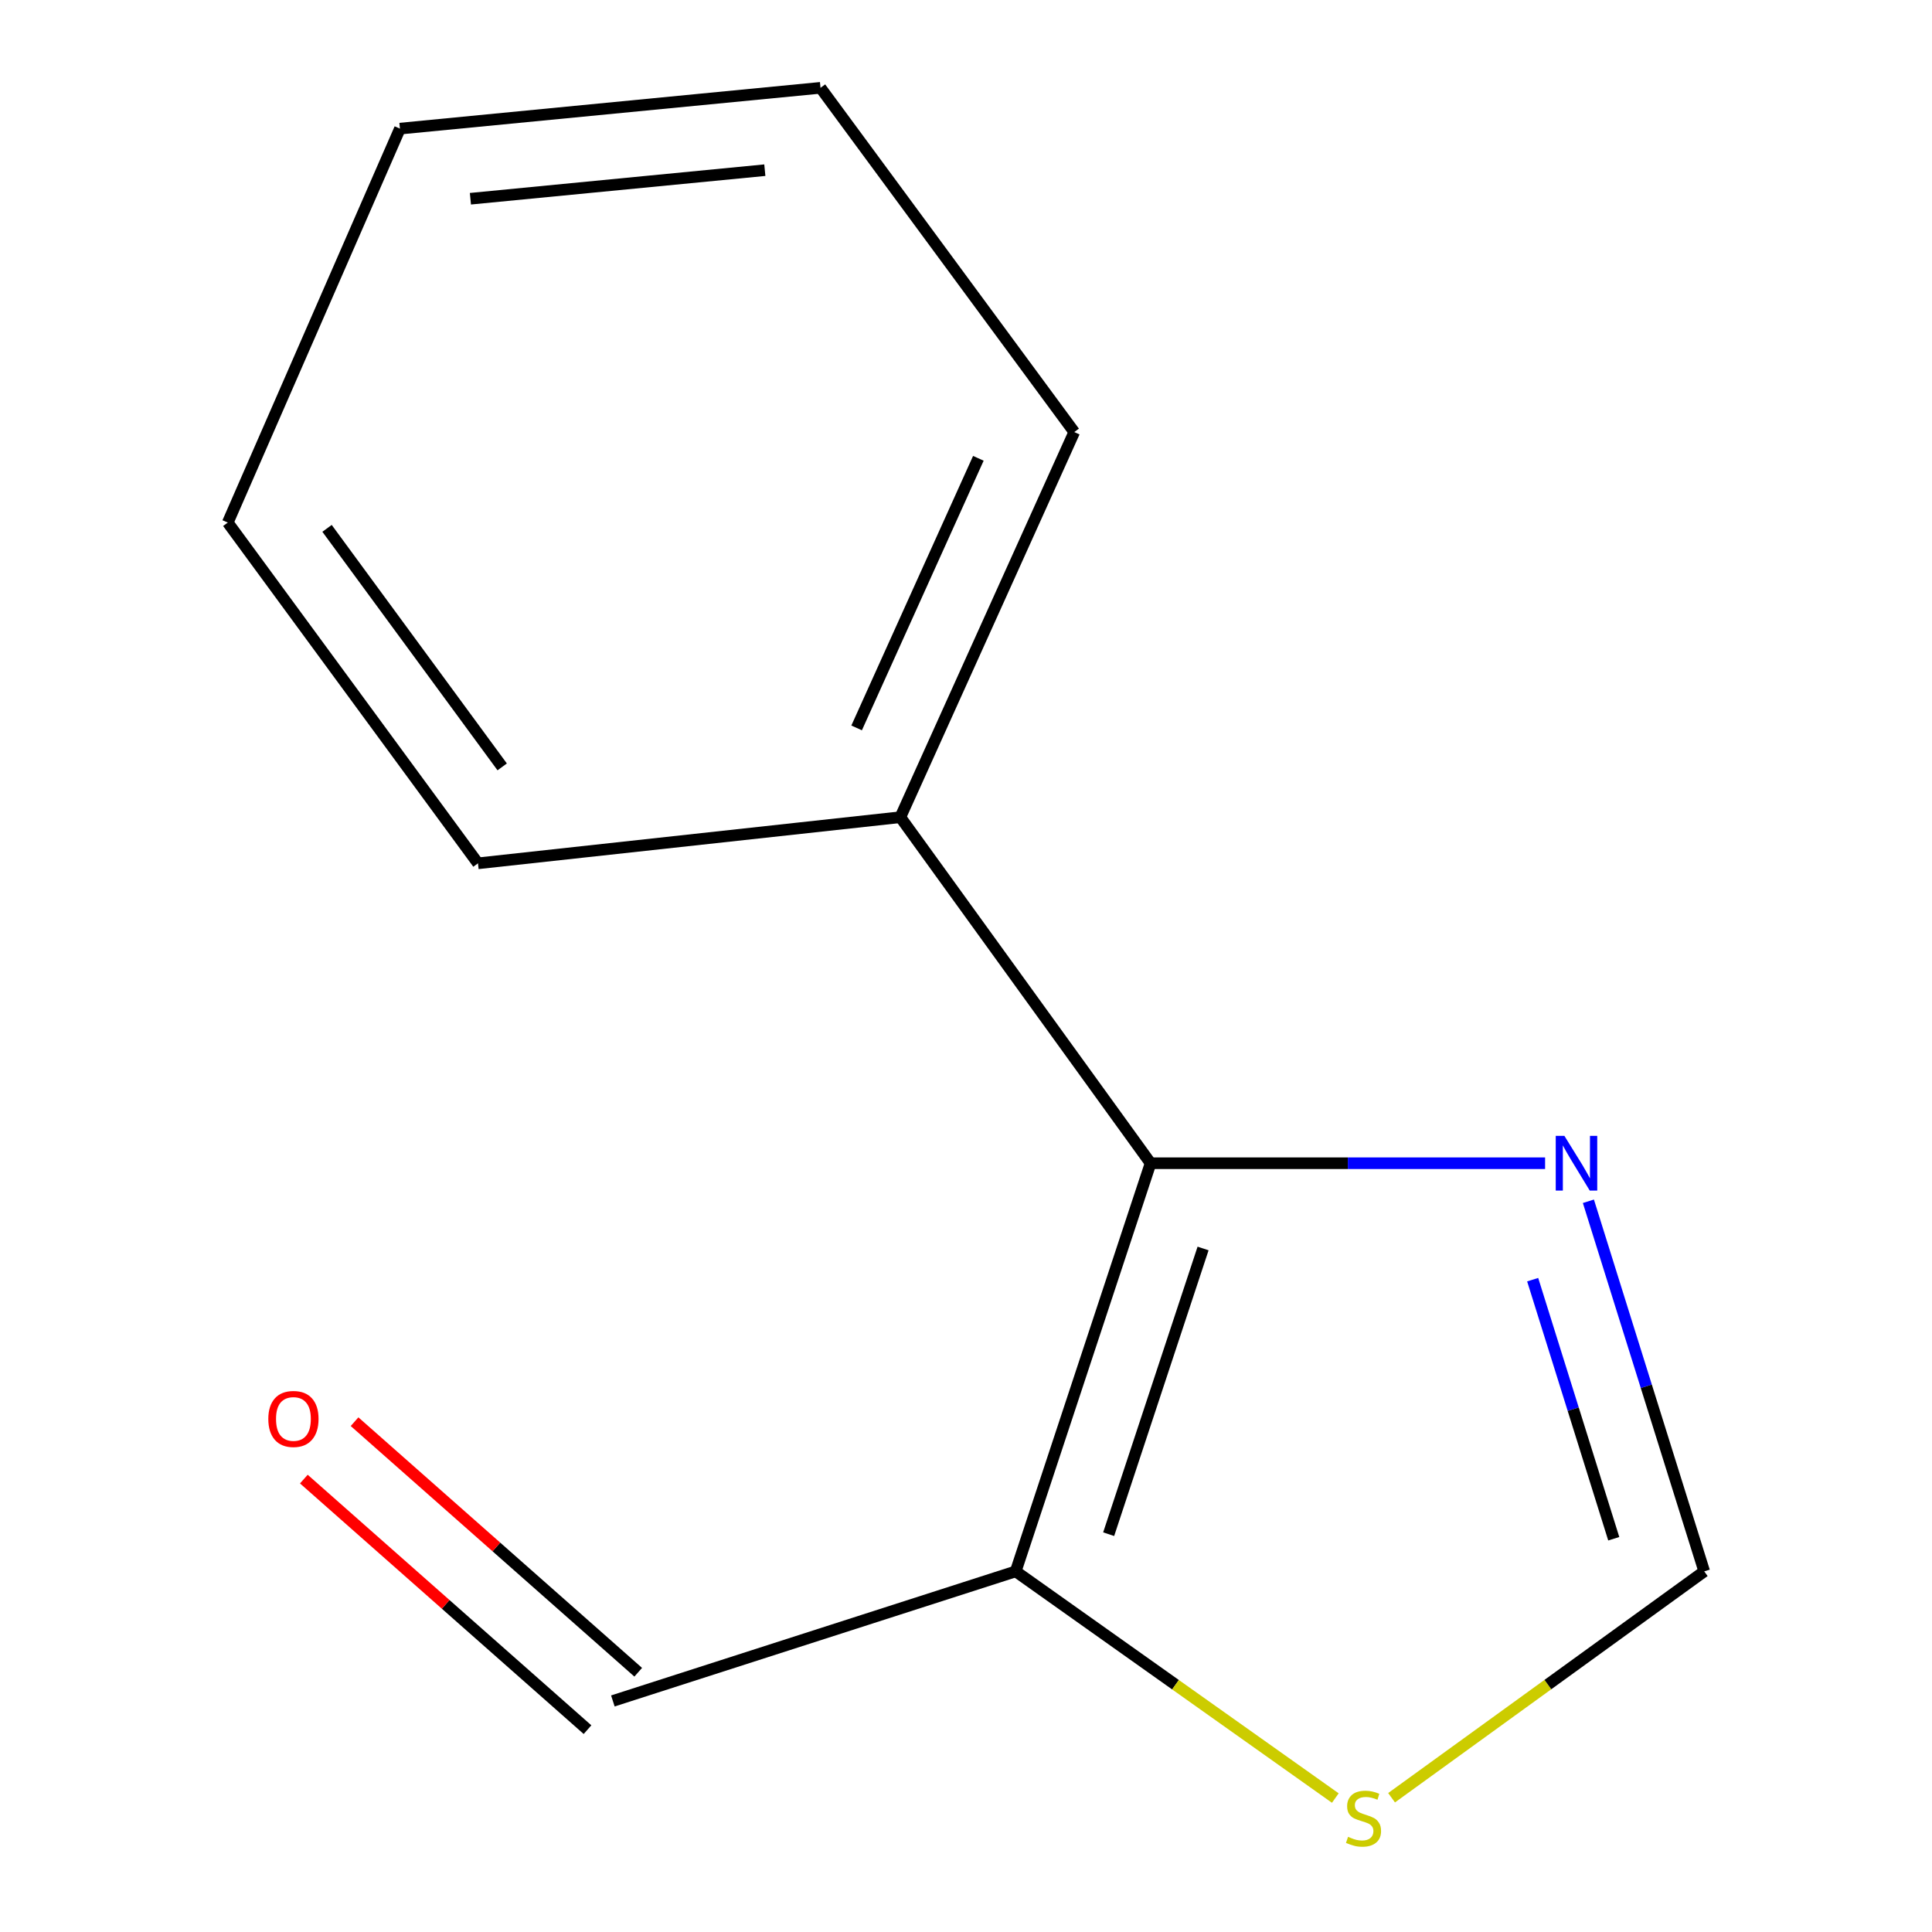 <?xml version='1.0' encoding='iso-8859-1'?>
<svg version='1.1' baseProfile='full'
              xmlns='http://www.w3.org/2000/svg'
                      xmlns:rdkit='http://www.rdkit.org/xml'
                      xmlns:xlink='http://www.w3.org/1999/xlink'
                  xml:space='preserve'
width='1000px' height='1000px' viewBox='0 0 1000 1000'>
<!-- END OF HEADER -->
<rect style='opacity:1.0;fill:#FFFFFF;stroke:none' width='1000' height='1000' x='0' y='0'> </rect>
<path class='bond-0' d='M 595.543,602.084 L 525.725,813.344' style='fill:none;fill-rule:evenodd;stroke:#000000;stroke-width:6px;stroke-linecap:butt;stroke-linejoin:miter;stroke-opacity:1' />
<path class='bond-0' d='M 622.712,646.213 L 573.84,794.095' style='fill:none;fill-rule:evenodd;stroke:#000000;stroke-width:6px;stroke-linecap:butt;stroke-linejoin:miter;stroke-opacity:1' />
<path class='bond-1' d='M 595.543,602.084 L 697.64,602.084' style='fill:none;fill-rule:evenodd;stroke:#000000;stroke-width:6px;stroke-linecap:butt;stroke-linejoin:miter;stroke-opacity:1' />
<path class='bond-1' d='M 697.64,602.084 L 799.737,602.084' style='fill:none;fill-rule:evenodd;stroke:#0000FF;stroke-width:6px;stroke-linecap:butt;stroke-linejoin:miter;stroke-opacity:1' />
<path class='bond-4' d='M 595.543,602.084 L 466.016,422.979' style='fill:none;fill-rule:evenodd;stroke:#000000;stroke-width:6px;stroke-linecap:butt;stroke-linejoin:miter;stroke-opacity:1' />
<path class='bond-2' d='M 525.725,813.344 L 608.441,872.006' style='fill:none;fill-rule:evenodd;stroke:#000000;stroke-width:6px;stroke-linecap:butt;stroke-linejoin:miter;stroke-opacity:1' />
<path class='bond-2' d='M 608.441,872.006 L 691.157,930.668' style='fill:none;fill-rule:evenodd;stroke:#CCCC00;stroke-width:6px;stroke-linecap:butt;stroke-linejoin:miter;stroke-opacity:1' />
<path class='bond-5' d='M 525.725,813.344 L 317.217,880.409' style='fill:none;fill-rule:evenodd;stroke:#000000;stroke-width:6px;stroke-linecap:butt;stroke-linejoin:miter;stroke-opacity:1' />
<path class='bond-3' d='M 822.151,621.778 L 852.129,717.561' style='fill:none;fill-rule:evenodd;stroke:#0000FF;stroke-width:6px;stroke-linecap:butt;stroke-linejoin:miter;stroke-opacity:1' />
<path class='bond-3' d='M 852.129,717.561 L 882.106,813.344' style='fill:none;fill-rule:evenodd;stroke:#000000;stroke-width:6px;stroke-linecap:butt;stroke-linejoin:miter;stroke-opacity:1' />
<path class='bond-3' d='M 793.31,662.354 L 814.294,729.402' style='fill:none;fill-rule:evenodd;stroke:#0000FF;stroke-width:6px;stroke-linecap:butt;stroke-linejoin:miter;stroke-opacity:1' />
<path class='bond-3' d='M 814.294,729.402 L 835.278,796.45' style='fill:none;fill-rule:evenodd;stroke:#000000;stroke-width:6px;stroke-linecap:butt;stroke-linejoin:miter;stroke-opacity:1' />
<path class='bond-12' d='M 720.277,930.507 L 801.192,871.925' style='fill:none;fill-rule:evenodd;stroke:#CCCC00;stroke-width:6px;stroke-linecap:butt;stroke-linejoin:miter;stroke-opacity:1' />
<path class='bond-12' d='M 801.192,871.925 L 882.106,813.344' style='fill:none;fill-rule:evenodd;stroke:#000000;stroke-width:6px;stroke-linecap:butt;stroke-linejoin:miter;stroke-opacity:1' />
<path class='bond-7' d='M 466.016,422.979 L 556.031,223.634' style='fill:none;fill-rule:evenodd;stroke:#000000;stroke-width:6px;stroke-linecap:butt;stroke-linejoin:miter;stroke-opacity:1' />
<path class='bond-7' d='M 443.387,376.762 L 506.397,237.221' style='fill:none;fill-rule:evenodd;stroke:#000000;stroke-width:6px;stroke-linecap:butt;stroke-linejoin:miter;stroke-opacity:1' />
<path class='bond-8' d='M 466.016,422.979 L 247.399,446.854' style='fill:none;fill-rule:evenodd;stroke:#000000;stroke-width:6px;stroke-linecap:butt;stroke-linejoin:miter;stroke-opacity:1' />
<path class='bond-6' d='M 330.34,865.553 L 256.928,800.707' style='fill:none;fill-rule:evenodd;stroke:#000000;stroke-width:6px;stroke-linecap:butt;stroke-linejoin:miter;stroke-opacity:1' />
<path class='bond-6' d='M 256.928,800.707 L 183.516,735.862' style='fill:none;fill-rule:evenodd;stroke:#FF0000;stroke-width:6px;stroke-linecap:butt;stroke-linejoin:miter;stroke-opacity:1' />
<path class='bond-6' d='M 304.095,895.266 L 230.683,830.42' style='fill:none;fill-rule:evenodd;stroke:#000000;stroke-width:6px;stroke-linecap:butt;stroke-linejoin:miter;stroke-opacity:1' />
<path class='bond-6' d='M 230.683,830.42 L 157.271,765.575' style='fill:none;fill-rule:evenodd;stroke:#FF0000;stroke-width:6px;stroke-linecap:butt;stroke-linejoin:miter;stroke-opacity:1' />
<path class='bond-10' d='M 556.031,223.634 L 424.698,45.455' style='fill:none;fill-rule:evenodd;stroke:#000000;stroke-width:6px;stroke-linecap:butt;stroke-linejoin:miter;stroke-opacity:1' />
<path class='bond-9' d='M 247.399,446.854 L 117.894,270.48' style='fill:none;fill-rule:evenodd;stroke:#000000;stroke-width:6px;stroke-linecap:butt;stroke-linejoin:miter;stroke-opacity:1' />
<path class='bond-9' d='M 259.929,396.934 L 169.275,273.473' style='fill:none;fill-rule:evenodd;stroke:#000000;stroke-width:6px;stroke-linecap:butt;stroke-linejoin:miter;stroke-opacity:1' />
<path class='bond-11' d='M 117.894,270.48 L 207.006,66.576' style='fill:none;fill-rule:evenodd;stroke:#000000;stroke-width:6px;stroke-linecap:butt;stroke-linejoin:miter;stroke-opacity:1' />
<path class='bond-13' d='M 424.698,45.455 L 207.006,66.576' style='fill:none;fill-rule:evenodd;stroke:#000000;stroke-width:6px;stroke-linecap:butt;stroke-linejoin:miter;stroke-opacity:1' />
<path class='bond-13' d='M 395.872,88.082 L 243.488,102.867' style='fill:none;fill-rule:evenodd;stroke:#000000;stroke-width:6px;stroke-linecap:butt;stroke-linejoin:miter;stroke-opacity:1' />
<path  class='atom-2' d='M 809.728 587.924
L 819.008 602.924
Q 819.928 604.404, 821.408 607.084
Q 822.888 609.764, 822.968 609.924
L 822.968 587.924
L 826.728 587.924
L 826.728 616.244
L 822.848 616.244
L 812.888 599.844
Q 811.728 597.924, 810.488 595.724
Q 809.288 593.524, 808.928 592.844
L 808.928 616.244
L 805.248 616.244
L 805.248 587.924
L 809.728 587.924
' fill='#0000FF'/>
<path  class='atom-3' d='M 697.754 950.741
Q 698.074 950.861, 699.394 951.421
Q 700.714 951.981, 702.154 952.341
Q 703.634 952.661, 705.074 952.661
Q 707.754 952.661, 709.314 951.381
Q 710.874 950.061, 710.874 947.781
Q 710.874 946.221, 710.074 945.261
Q 709.314 944.301, 708.114 943.781
Q 706.914 943.261, 704.914 942.661
Q 702.394 941.901, 700.874 941.181
Q 699.394 940.461, 698.314 938.941
Q 697.274 937.421, 697.274 934.861
Q 697.274 931.301, 699.674 929.101
Q 702.114 926.901, 706.914 926.901
Q 710.194 926.901, 713.914 928.461
L 712.994 931.541
Q 709.594 930.141, 707.034 930.141
Q 704.274 930.141, 702.754 931.301
Q 701.234 932.421, 701.274 934.381
Q 701.274 935.901, 702.034 936.821
Q 702.834 937.741, 703.954 938.261
Q 705.114 938.781, 707.034 939.381
Q 709.594 940.181, 711.114 940.981
Q 712.634 941.781, 713.714 943.421
Q 714.834 945.021, 714.834 947.781
Q 714.834 951.701, 712.194 953.821
Q 709.594 955.901, 705.234 955.901
Q 702.714 955.901, 700.794 955.341
Q 698.914 954.821, 696.674 953.901
L 697.754 950.741
' fill='#CCCC00'/>
<path  class='atom-7' d='M 138.878 734.444
Q 138.878 727.644, 142.238 723.844
Q 145.598 720.044, 151.878 720.044
Q 158.158 720.044, 161.518 723.844
Q 164.878 727.644, 164.878 734.444
Q 164.878 741.324, 161.478 745.244
Q 158.078 749.124, 151.878 749.124
Q 145.638 749.124, 142.238 745.244
Q 138.878 741.364, 138.878 734.444
M 151.878 745.924
Q 156.198 745.924, 158.518 743.044
Q 160.878 740.124, 160.878 734.444
Q 160.878 728.884, 158.518 726.084
Q 156.198 723.244, 151.878 723.244
Q 147.558 723.244, 145.198 726.044
Q 142.878 728.844, 142.878 734.444
Q 142.878 740.164, 145.198 743.044
Q 147.558 745.924, 151.878 745.924
' fill='#FF0000'/>
</svg>
